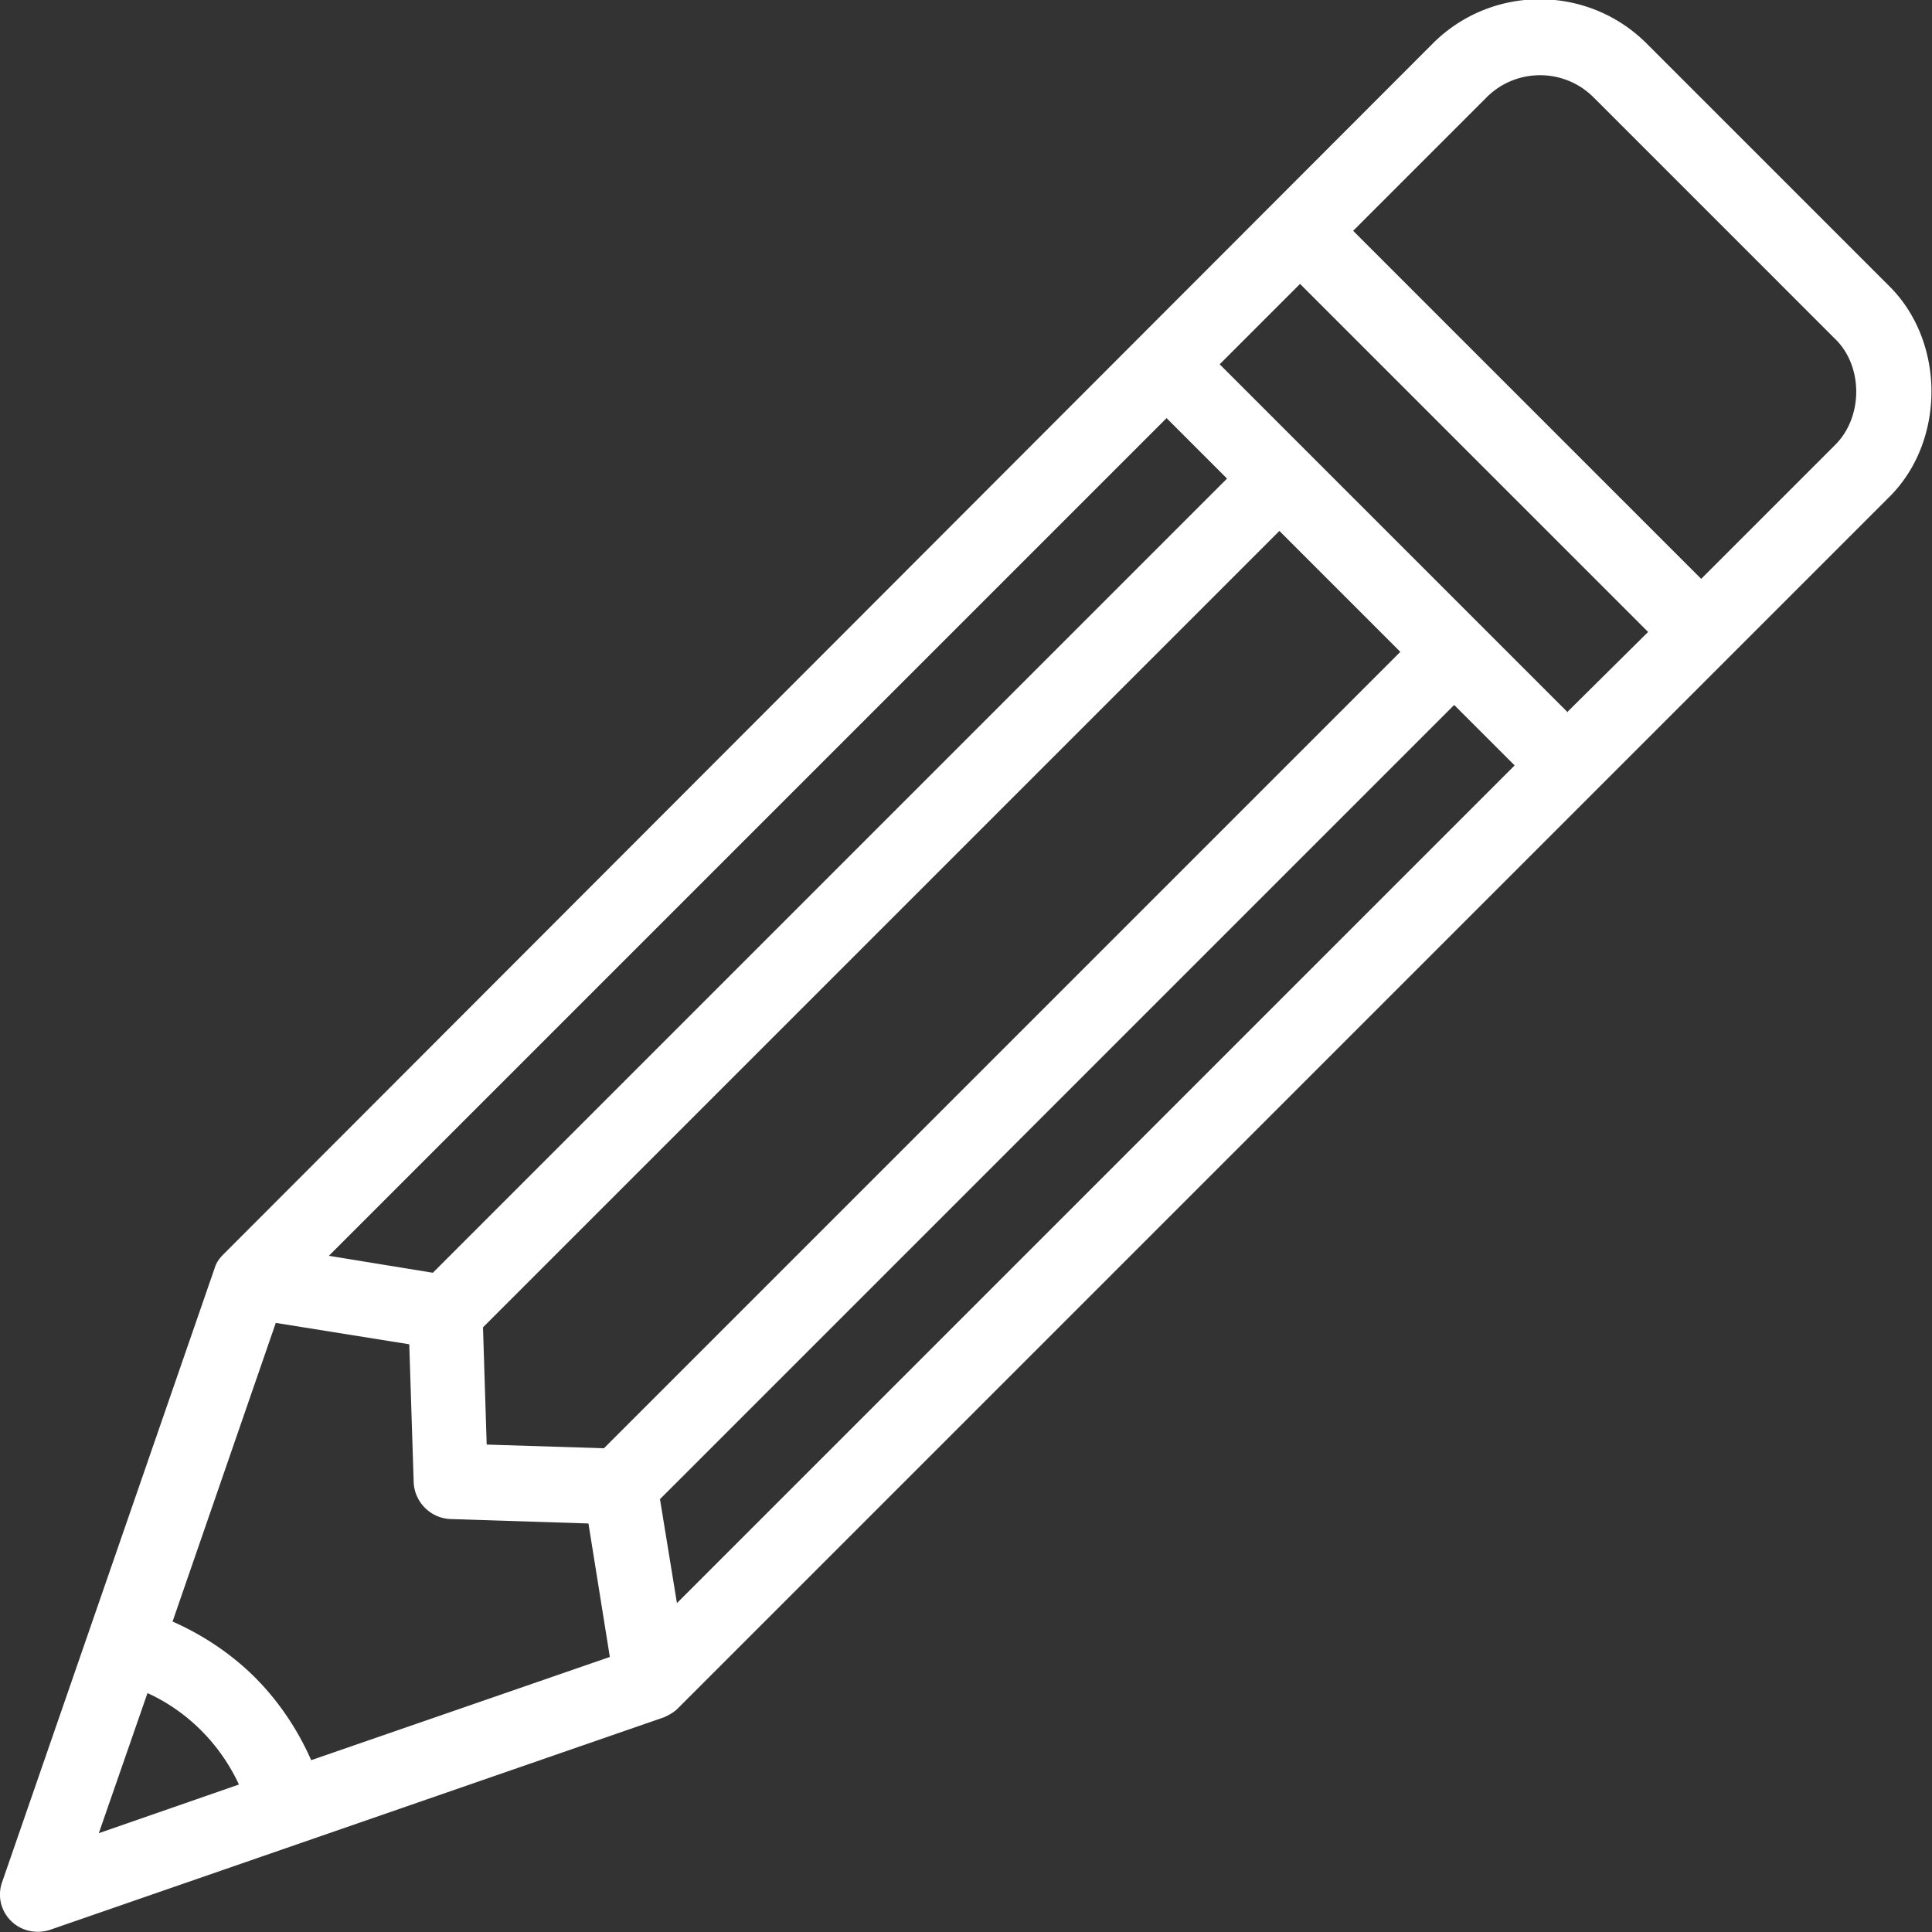 <svg xmlns="http://www.w3.org/2000/svg" data-name="Layer 2" viewBox="0 0 26.2 26.2"><rect x="0" y="0" width="26.2" height="26.2" fill="#333333" stroke="none"/><path fill="#fff" d="M25.6 3.86 22.33.59c-.8-.8-2.1-.8-2.9 0L3.03 17.01c-.06.06-.1.12-.12.19L.03 25.52a.5.5 0 0 0 .12.53c.14.14.35.18.53.12L9 23.29c.07-.03.14-.07.19-.12L25.6 6.76c.79-.76.79-2.14 0-2.9zm-4.34 5.8-3.54-3.54-1.18-1.18 1.09-1.09 4.72 4.72-1.09 1.08zM9.18 21.74l-.23-1.41L19.72 9.56l.82.82L9.18 21.74zm6.64-16.07.82.82L5.87 17.26l-1.41-.23L15.82 5.67zm1.54 1.54 1.63 1.63-10.8 10.8-1.59-.05L6.55 18l10.8-10.8zM3.74 17.94l1.81.29.06 1.87c.01.27.23.49.5.5l1.87.06.29 1.81-4.05 1.4c-.18-.41-.44-.8-.76-1.12-.32-.32-.71-.58-1.12-.76l1.4-4.05zM2 22.96c.55.25.99.7 1.24 1.24l-1.9.66.66-1.9zM24.88 6.04l-1.81 1.81-4.72-4.72 1.81-1.81c.4-.4 1.05-.4 1.45 0l3.27 3.27c.39.37.39 1.07 0 1.45z" data-name="Layer 1"/></svg>